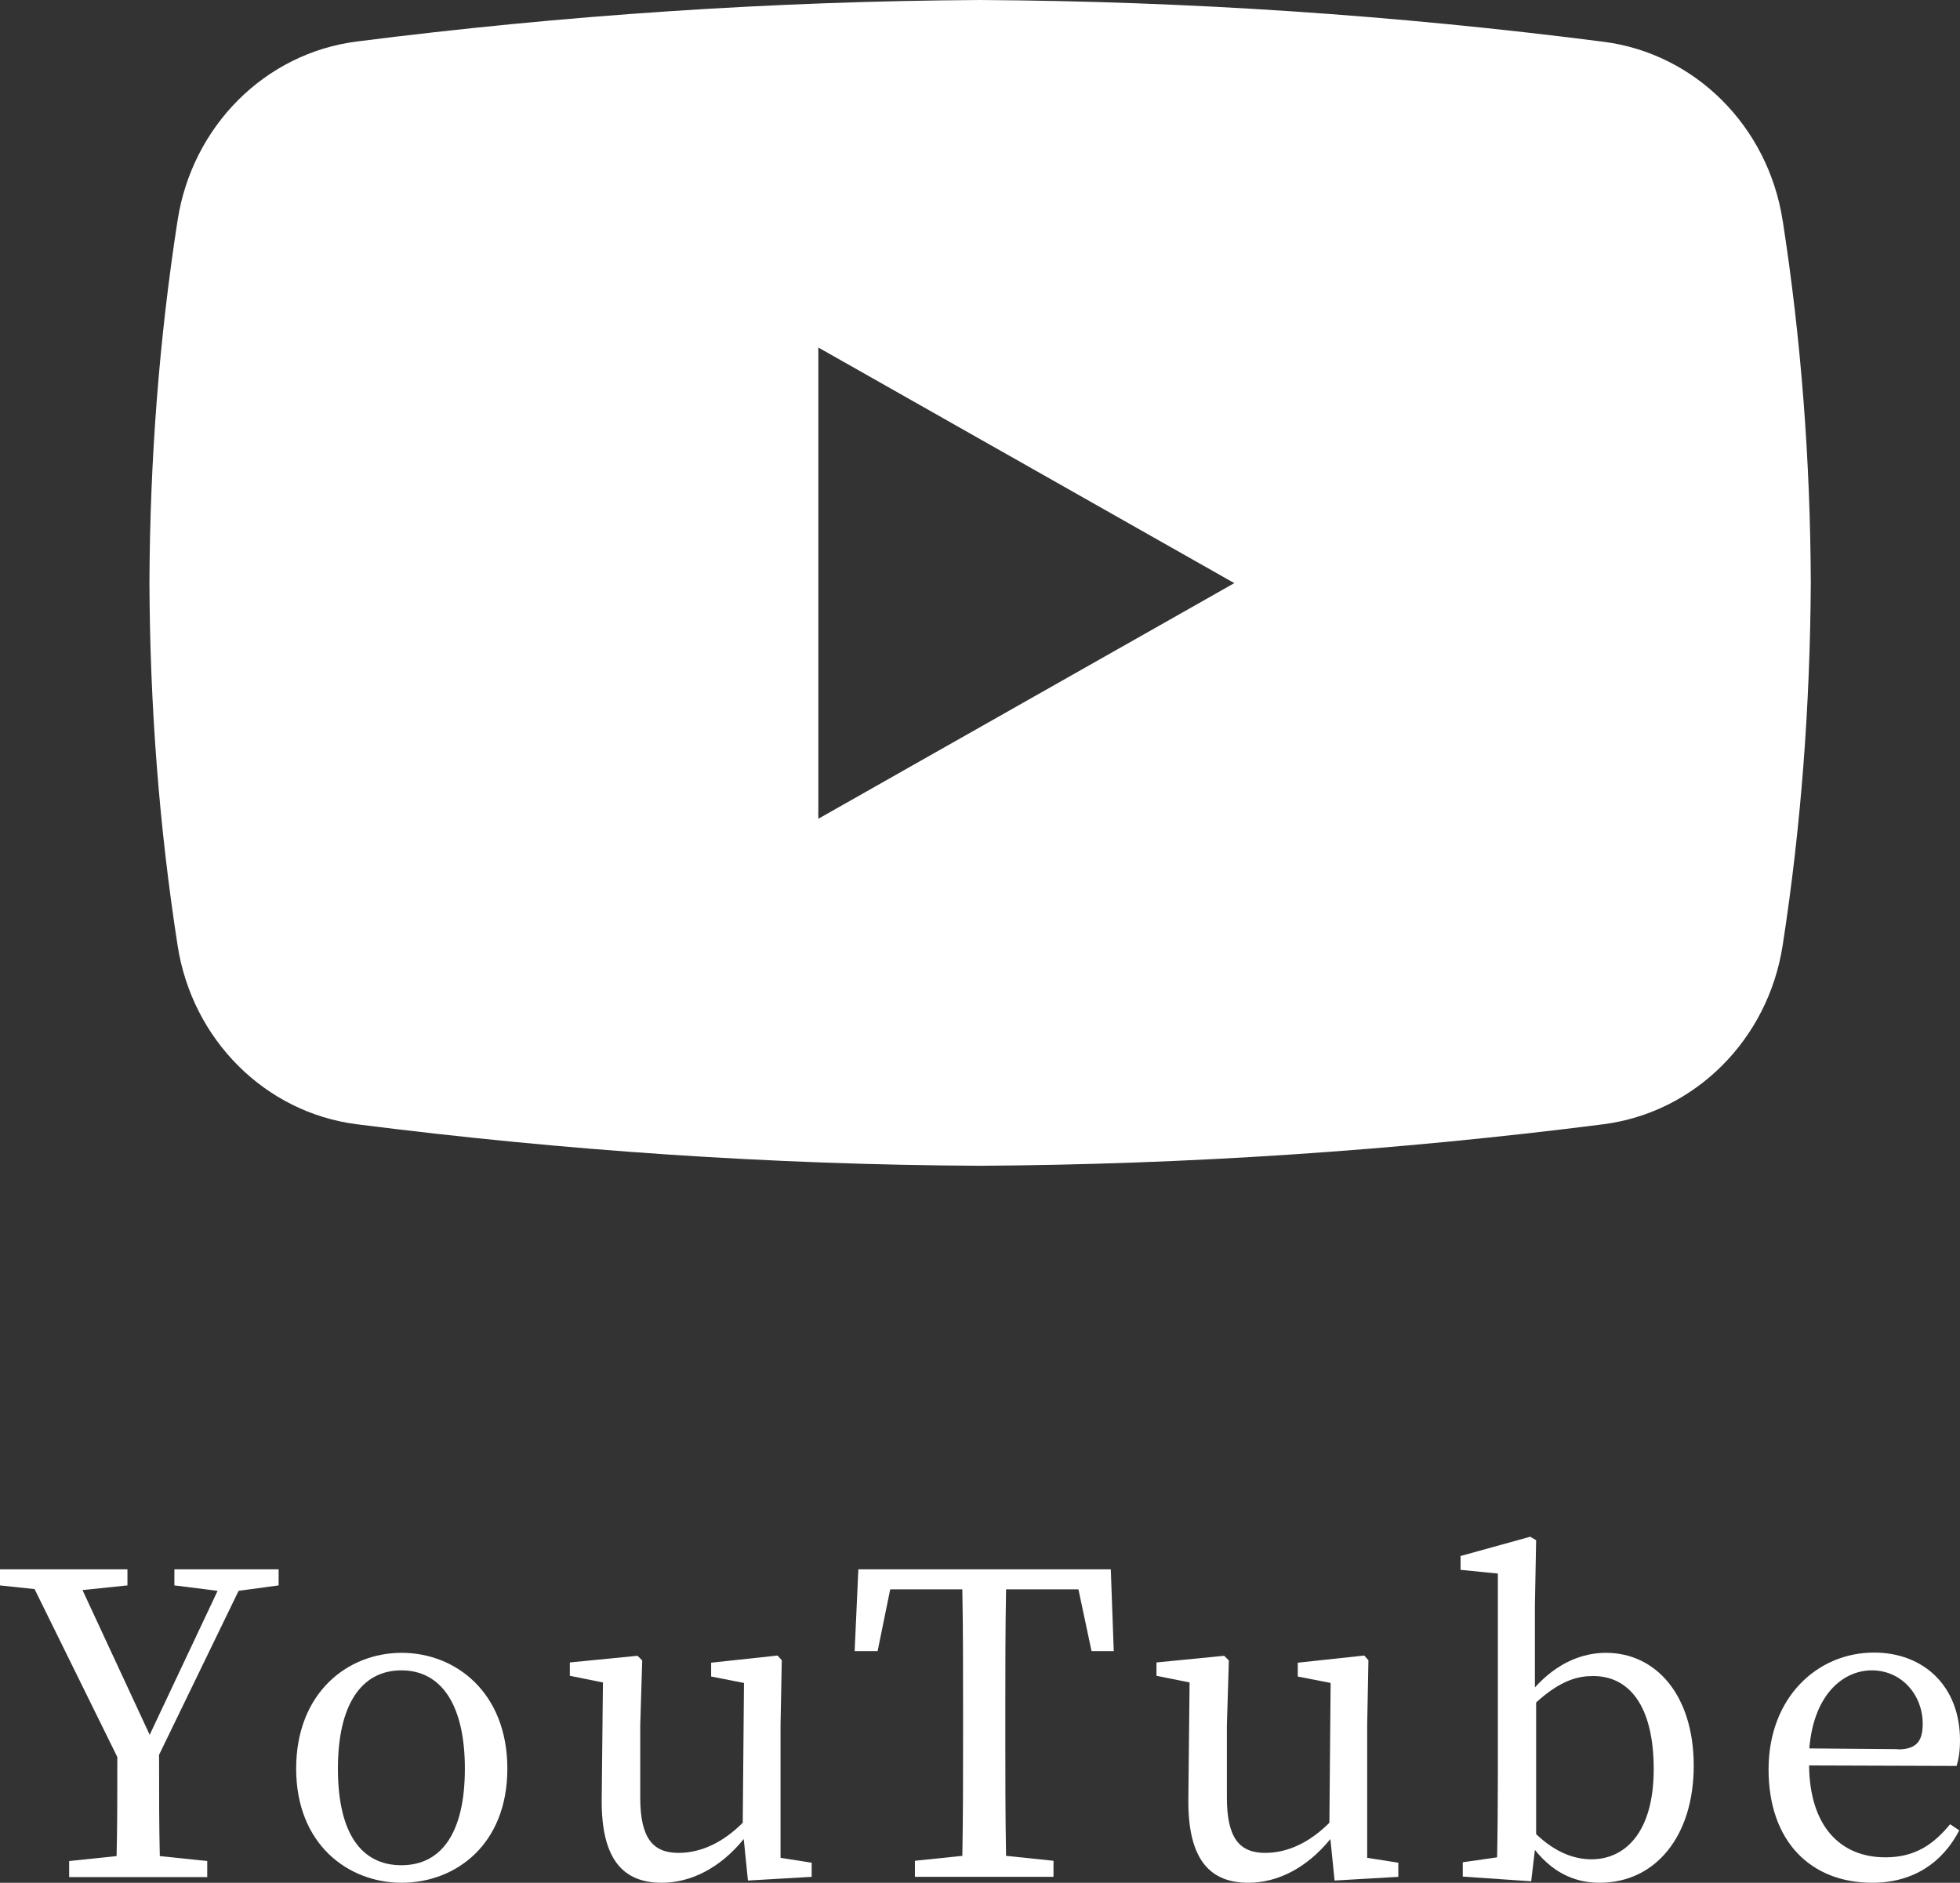 <svg id="_レイヤー_2" data-name="レイヤー 2" xmlns="http://www.w3.org/2000/svg" viewBox="0 0 79.35 76.23"><rect x="0" y="0" width="79.35" height="76.23" fill="#333333" stroke="none"/><defs><style>.cls-1{fill:#fff}</style></defs><g id="_デザイン" data-name="デザイン"><path class="cls-1" d="M72.17,8.93c-.59-3.82-3.55-6.77-7.26-7.24C56.5.61,48.09.05,39.68,0c-8.41.05-16.82.61-25.23,1.68-3.72.47-6.67,3.43-7.26,7.24-.75,4.83-1.12,9.72-1.14,14.68.02,4.96.39,9.85,1.14,14.68.59,3.82,3.55,6.77,7.26,7.24,8.41,1.07,16.82,1.64,25.23,1.68,8.41-.05,16.82-.61,25.23-1.68,3.72-.48,6.67-3.43,7.26-7.24.75-4.83,1.11-9.72,1.14-14.68-.02-4.96-.39-9.86-1.14-14.68M33.13,33.15V14.07l16.84,9.54-16.84,9.54Z"/><path class="cls-1" d="M6.44,71.07c0,1.6,0,2.86.03,4.08l1.92.2v.65H2.8v-.65l1.92-.2c.03-1.19.03-2.43.03-4.01l-3.35-6.8-1.41-.15v-.65h5.17v.65l-1.82.19,2.72,5.86,2.75-5.83-1.75-.22v-.65h4.22v.65l-1.62.22-3.23,6.66Z"/><path class="cls-1" d="M11.99,71.61c0-3.08,2.09-4.69,4.27-4.69s4.28,1.6,4.28,4.69-2.11,4.62-4.28,4.62-4.27-1.56-4.27-4.62ZM18.82,71.61c0-2.58-.95-3.98-2.57-3.98s-2.57,1.39-2.57,3.98.93,3.91,2.57,3.91,2.57-1.34,2.57-3.91Z"/><path class="cls-1" d="M32.86,75.43v.56l-2.58.15-.17-1.68c-.95,1.17-2.14,1.77-3.32,1.77-1.51,0-2.45-.88-2.43-3.37l.05-4.74-1.34-.27v-.54l2.74-.27.19.19-.08,2.63v2.92c0,1.67.53,2.24,1.55,2.24.9,0,1.79-.41,2.6-1.22l.05-5.66-1.33-.26v-.56l2.69-.29.17.19-.05,2.63v5.37l1.27.2Z"/><path class="cls-1" d="M40.73,64.35c-.03,1.63-.03,3.3-.03,4.96v.92c0,1.63,0,3.28.03,4.91l1.92.2v.65h-5.61v-.65l1.92-.2c.03-1.61.03-3.25.03-4.91v-.92c0-1.67,0-3.33-.03-4.96h-2.92l-.51,2.5h-.93l.15-3.31h10.22l.12,3.31h-.9l-.53-2.5h-2.92Z"/><path class="cls-1" d="M56.61,75.43v.56l-2.58.15-.17-1.68c-.95,1.17-2.14,1.77-3.32,1.77-1.51,0-2.45-.88-2.43-3.37l.05-4.74-1.34-.27v-.54l2.74-.27.19.19-.08,2.63v2.92c0,1.67.53,2.24,1.55,2.24.9,0,1.79-.41,2.6-1.22l.05-5.66-1.33-.26v-.56l2.69-.29.17.19-.05,2.63v5.37l1.27.2Z"/><path class="cls-1" d="M62.15,68.31c.88-.97,1.89-1.39,2.87-1.39,2.01,0,3.55,1.7,3.55,4.57s-1.56,4.74-3.81,4.74c-.85,0-1.79-.29-2.62-1.33l-.15,1.27-2.77-.19v-.58l1.39-.2c.02-.95.03-2.26.03-3.13v-8.36l-1.51-.15v-.56l2.82-.78.24.14-.05,2.65v3.3ZM62.19,74.26c.76.73,1.53,1.02,2.24,1.02,1.33,0,2.52-1.05,2.52-3.65s-1.02-3.77-2.45-3.77c-.58,0-1.29.14-2.31,1.07v5.34Z"/><path class="cls-1" d="M73.24,71.49c.03,2.46,1.27,3.71,3.09,3.71,1.22,0,1.96-.54,2.62-1.34l.37.25c-.68,1.31-1.87,2.12-3.52,2.12-2.5,0-4.2-1.68-4.2-4.59s1.97-4.73,4.27-4.73c2.01,0,3.48,1.36,3.48,3.55,0,.42-.05.78-.14,1.04l-5.98-.02ZM76.84,70.83c.82,0,1-.42,1-1.04,0-1.16-.85-2.16-2.06-2.16-1.14,0-2.35.95-2.53,3.16l3.59.03Z"/></g></svg>